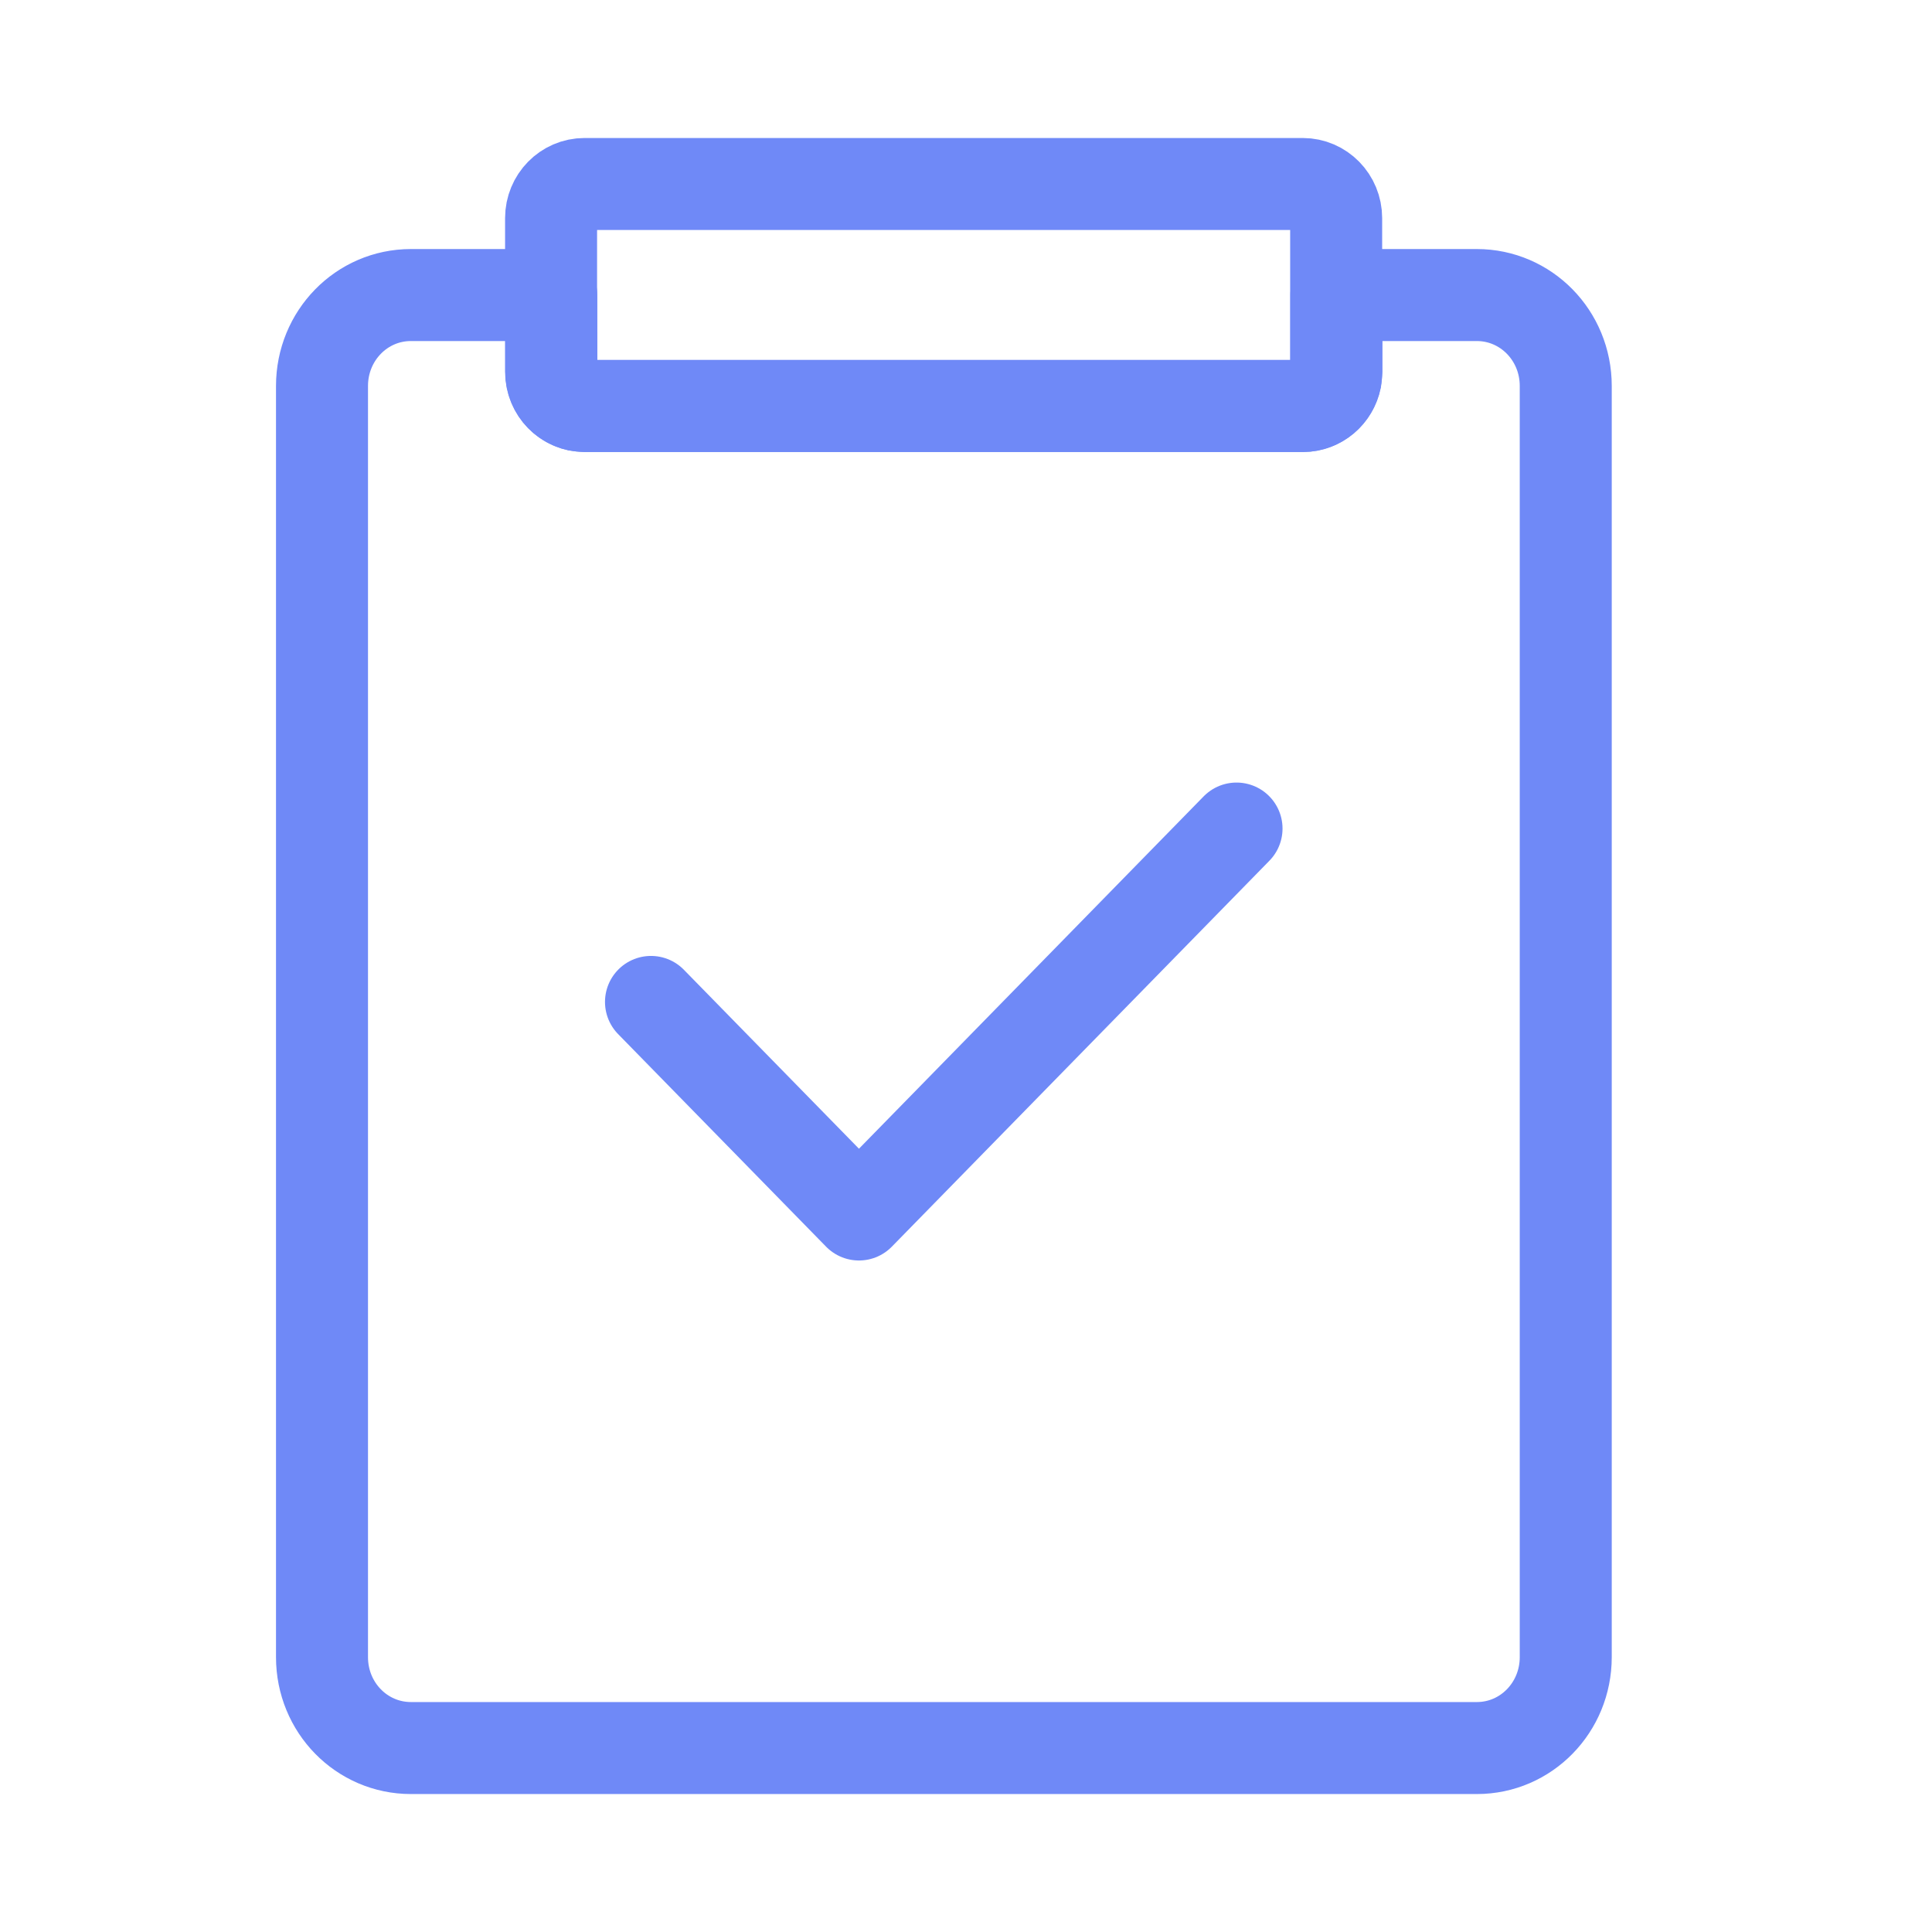<svg width="42" height="42" viewBox="0 0 42 42" fill="none" xmlns="http://www.w3.org/2000/svg">
<path fill-rule="evenodd" clip-rule="evenodd" d="M32.105 6.414C33.172 6.414 34.038 7.292 34.038 8.39V36.025C34.038 37.116 33.179 38.001 32.105 38.001H8.933C7.865 38.001 7 37.123 7 36.025V8.39C7 7.299 7.859 6.414 8.933 6.414H11.984L11.986 8.084C11.986 8.443 12.235 8.742 12.565 8.812L12.712 8.827H28.326C28.677 8.827 28.97 8.572 29.037 8.234L29.052 8.084L29.052 6.414H32.105Z" stroke="#6F89F7" stroke-width="2" stroke-linecap="round" stroke-linejoin="round"/>
<path fill-rule="evenodd" clip-rule="evenodd" d="M12.707 4H28.321C28.722 4 29.047 4.332 29.047 4.742V8.083C29.047 8.493 28.722 8.825 28.321 8.825H12.707C12.306 8.825 11.98 8.493 11.98 8.083V4.742C11.98 4.332 12.306 4 12.707 4Z" stroke="#6F89F7" stroke-width="2" stroke-linecap="round" stroke-linejoin="round"/>
<path d="M14.152 21.781L18.673 26.402L26.881 18.012" stroke="#6F89F7" stroke-width="2" stroke-linecap="round" stroke-linejoin="round"/>
</svg>
